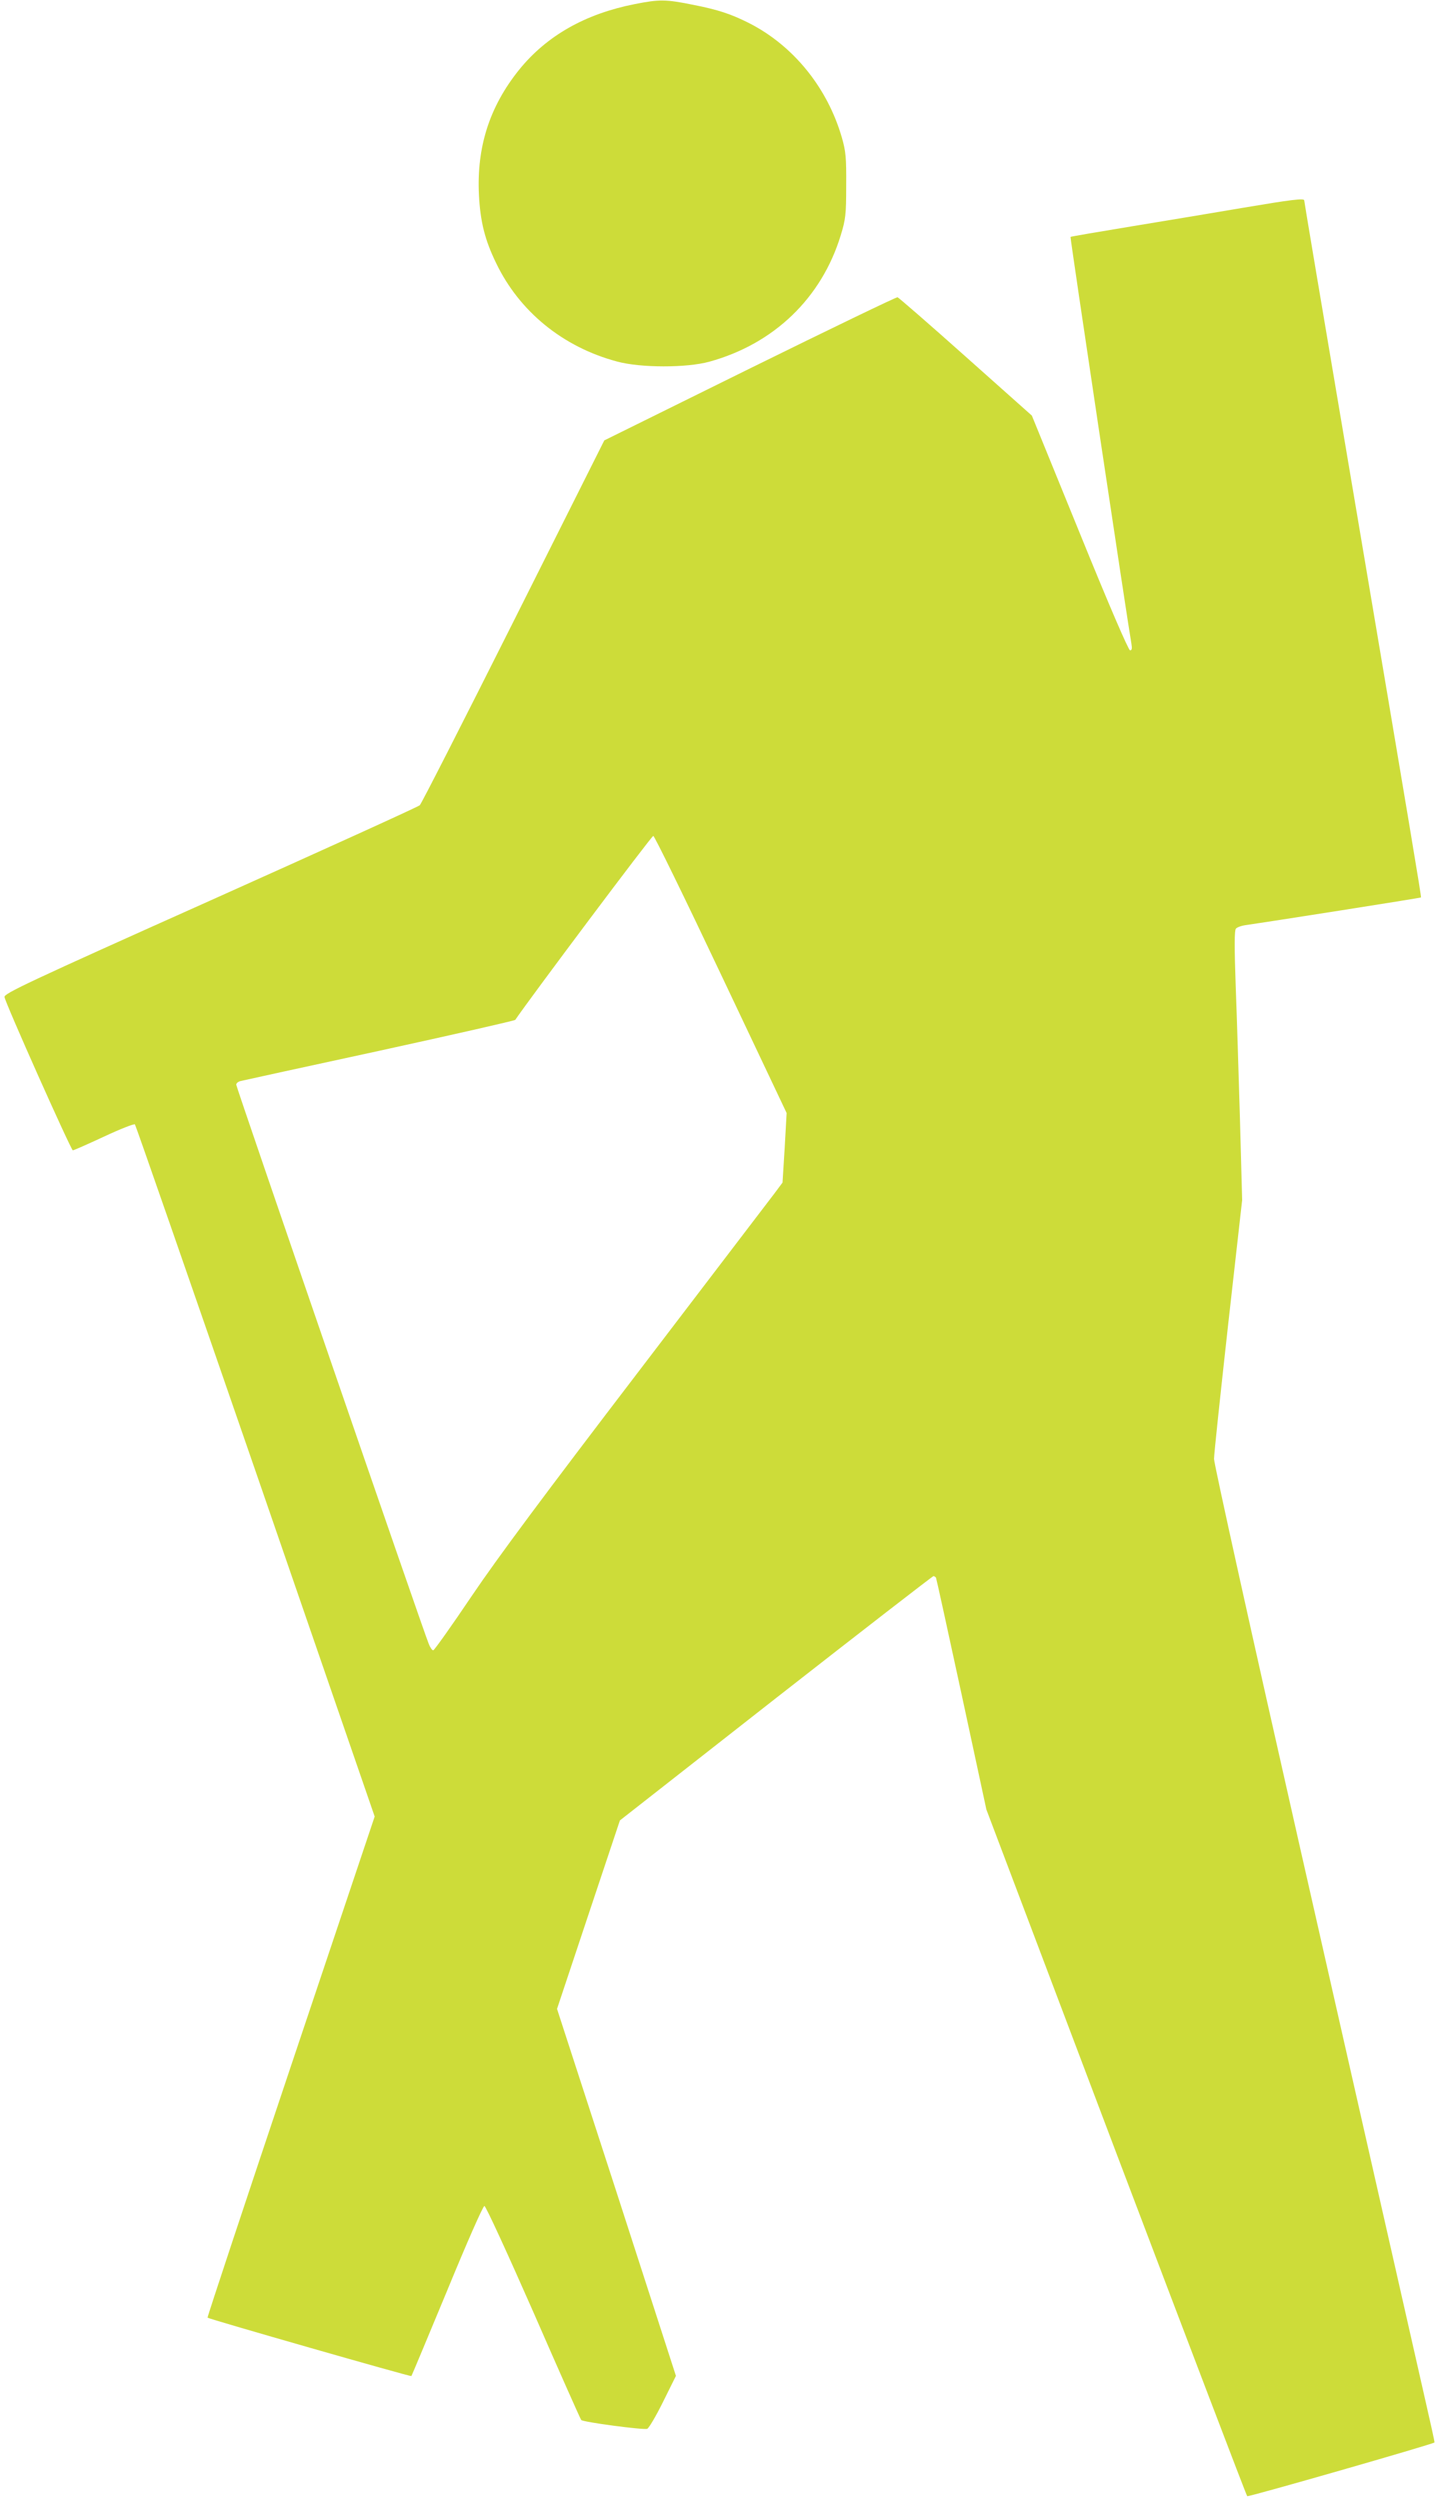 <?xml version="1.0" standalone="no"?>
<!DOCTYPE svg PUBLIC "-//W3C//DTD SVG 20010904//EN"
 "http://www.w3.org/TR/2001/REC-SVG-20010904/DTD/svg10.dtd">
<svg version="1.0" xmlns="http://www.w3.org/2000/svg"
 width="736pt" height="1280pt" viewBox="0 0 736 1280"
 preserveAspectRatio="xMidYMid meet">
<g transform="translate(0,1280) scale(0.1,-0.1)"
fill="#cddc39" stroke="none">
<path d="M3251 12779 c-254 -50 -451 -162 -592 -336 -152 -189 -218 -396 -206
-641 7 -136 30 -230 88 -349 119 -248 342 -430 619 -504 120 -33 357 -33 473
-1 331 91 575 326 673 647 25 82 28 105 28 255 1 144 -2 175 -22 245 -74 257
-250 473 -478 588 -90 45 -155 67 -282 92 -143 29 -174 29 -301 4z"/>
<path d="M6360 11735 c-140 -24 -394 -66 -564 -94 -170 -28 -311 -52 -313 -54
-3 -3 291 -1965 312 -2084 4 -24 2 -33 -7 -33 -8 0 -109 234 -258 601 l-245
601 -338 301 c-186 166 -344 303 -350 305 -7 1 -347 -163 -757 -365 l-745
-368 -465 -927 c-256 -510 -472 -934 -480 -941 -8 -8 -491 -227 -1073 -488
-934 -418 -1057 -476 -1054 -494 6 -35 341 -785 350 -785 5 0 77 32 159 70 83
39 155 67 159 63 4 -4 282 -804 618 -1776 l610 -1768 -430 -1281 c-236 -704
-428 -1282 -426 -1285 7 -7 1040 -303 1044 -299 2 2 84 199 183 437 101 246
184 434 191 434 7 0 118 -242 251 -544 131 -300 241 -548 245 -552 11 -11 320
-52 338 -45 8 3 45 65 81 138 l66 133 -304 940 -305 939 161 483 161 482 799
626 c440 344 803 625 807 625 4 0 10 -4 13 -8 2 -4 61 -273 131 -597 l127
-590 664 -1755 c366 -965 668 -1758 672 -1761 6 -5 950 266 959 275 2 1 -20
99 -47 217 -27 118 -85 374 -129 569 -44 195 -277 1221 -517 2280 -240 1059
-436 1945 -436 1970 0 25 33 333 72 685 l72 640 -11 410 c-7 226 -16 535 -22
688 -7 197 -7 283 1 292 6 7 27 15 48 18 114 16 897 139 900 142 3 2 -58 364
-318 1905 -210 1241 -280 1658 -280 1664 0 12 -65 4 -320 -39z m-2667 -3925
l336 -709 -10 -178 -11 -178 -41 -55 c-23 -30 -339 -444 -702 -920 -470 -615
-716 -945 -849 -1142 -103 -153 -192 -278 -197 -278 -6 0 -16 15 -23 33 -27
64 -986 2850 -986 2863 0 8 10 16 23 19 12 3 332 73 711 155 380 83 692 154
695 158 76 112 698 942 707 942 6 0 162 -319 347 -710z"/>
</g>
</svg>
